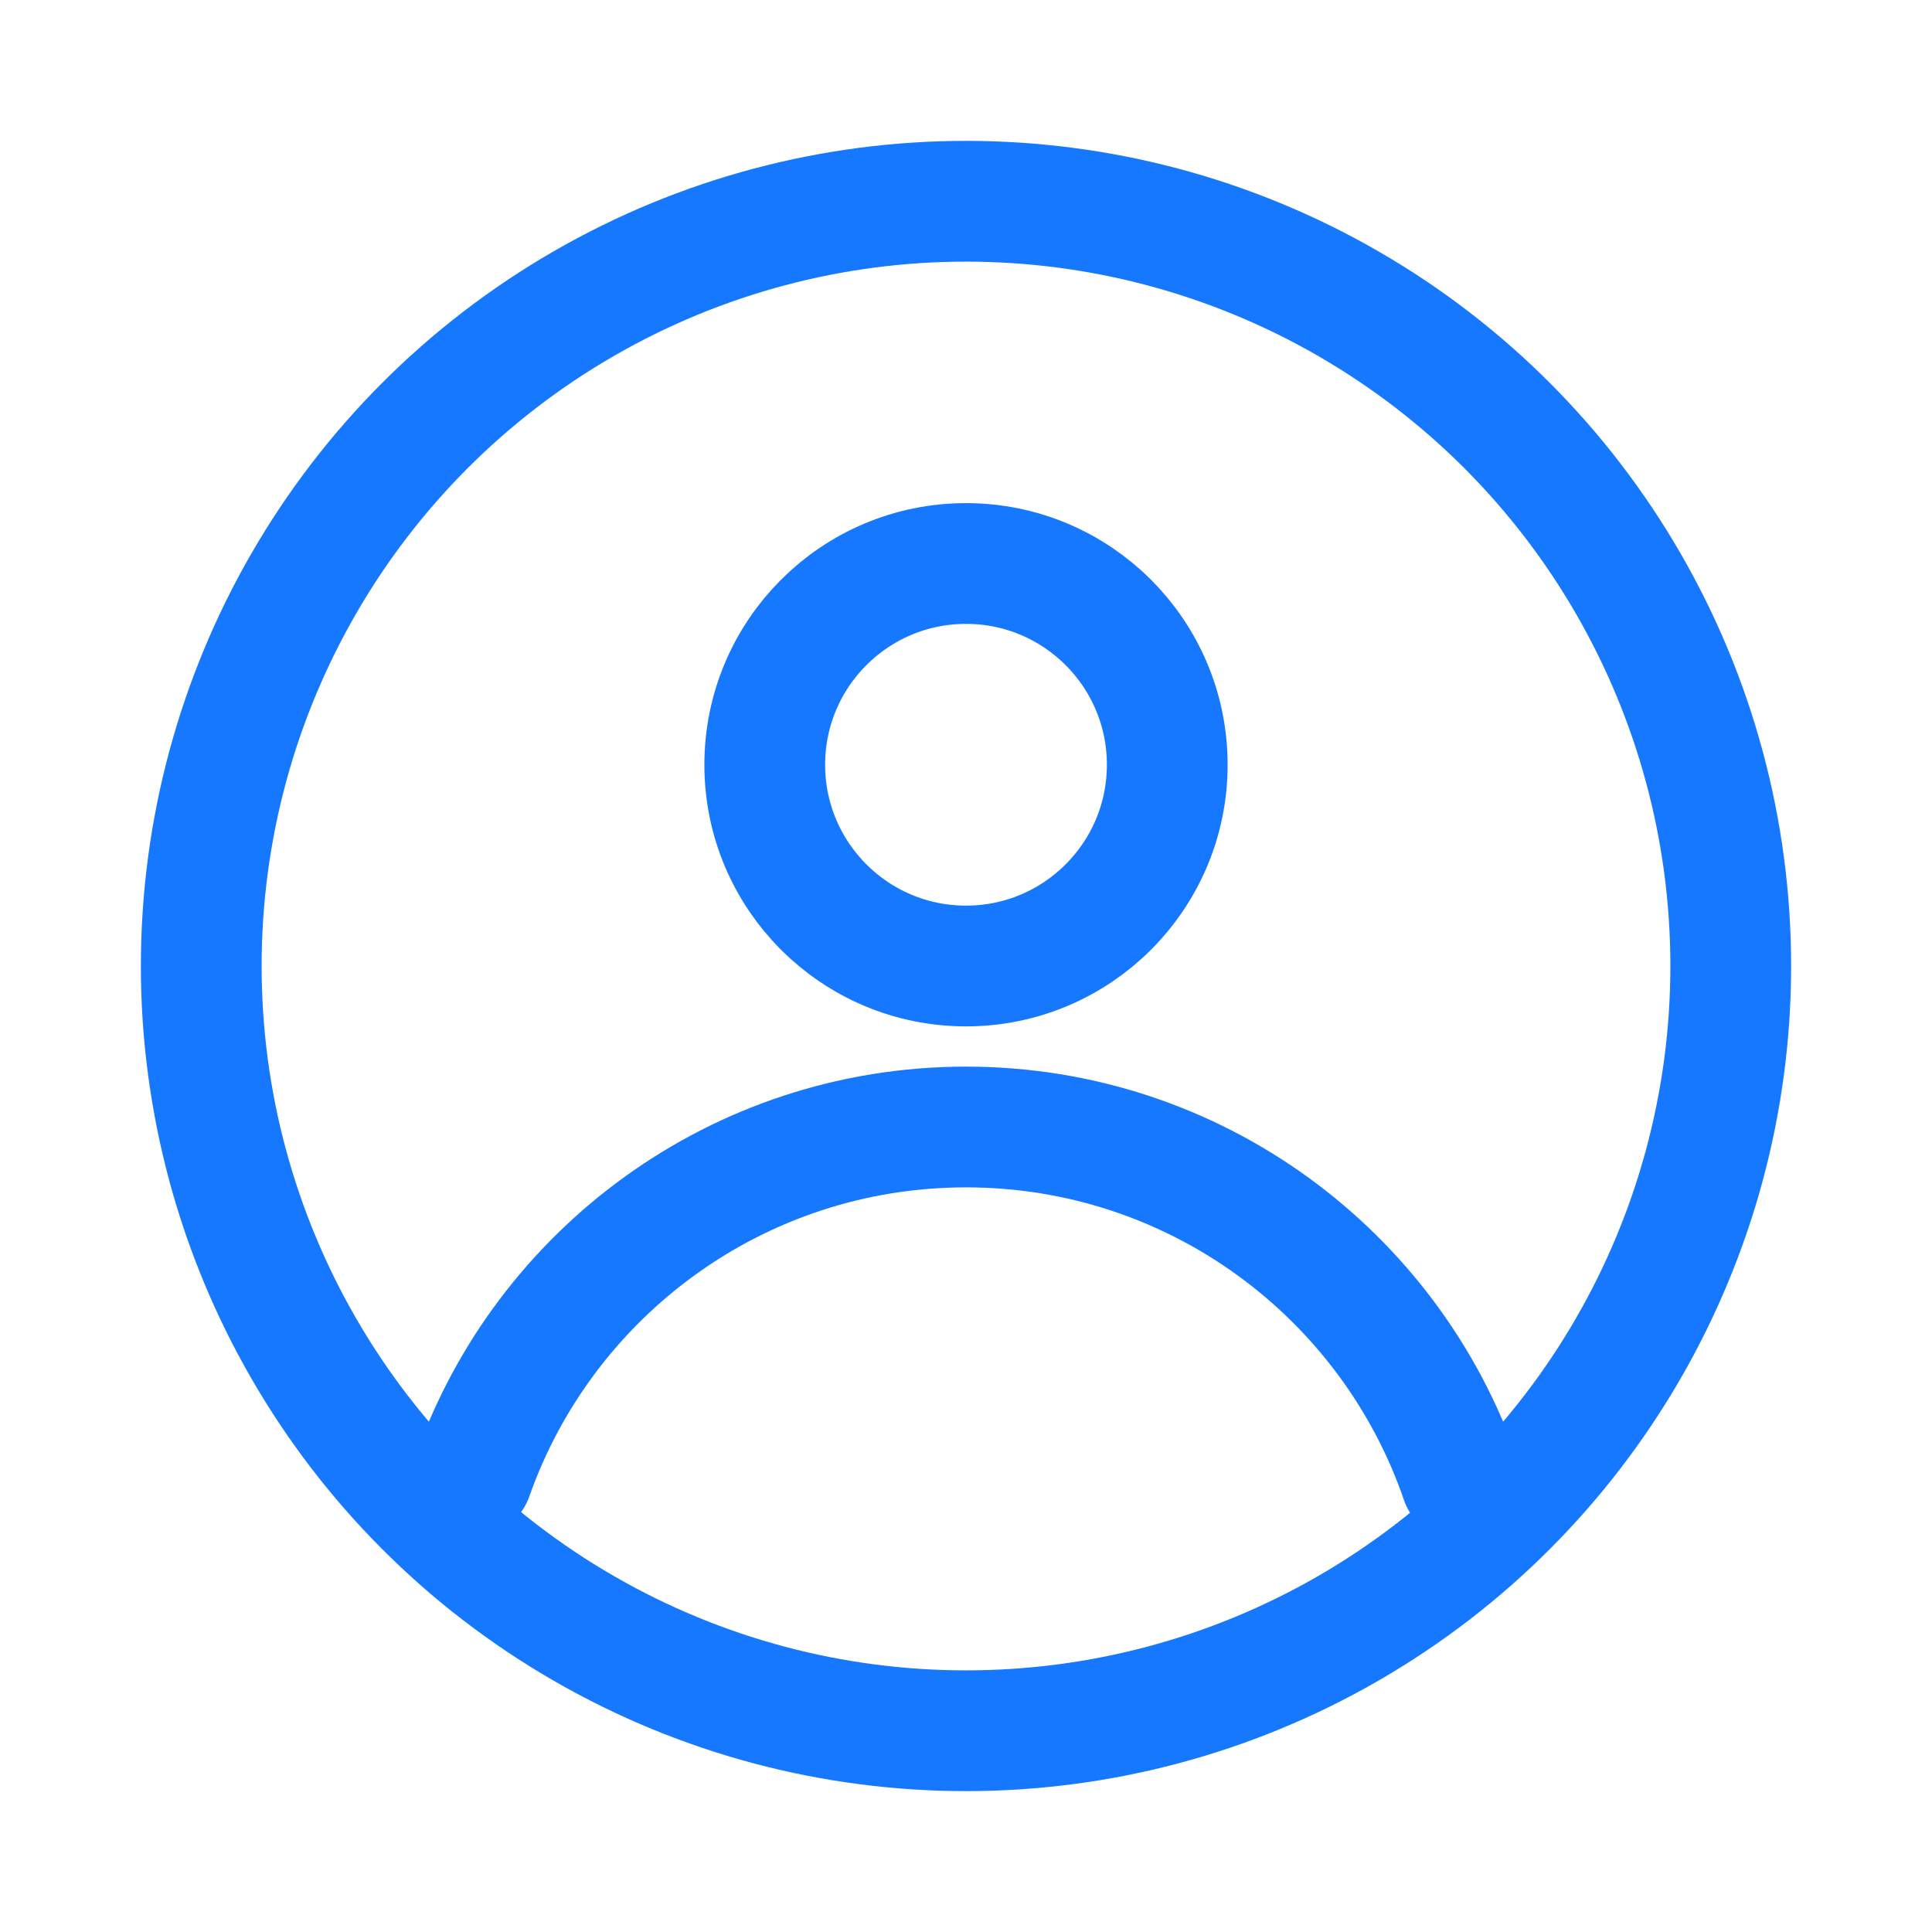 <?xml version="1.0" encoding="UTF-8"?>
<svg width="24px" height="24px" viewBox="0 0 24 24" version="1.1" xmlns="http://www.w3.org/2000/svg" xmlns:xlink="http://www.w3.org/1999/xlink">
    <title>icon-Member</title>
    <g id="icon-Member" stroke="none" stroke-width="1" fill="none" fill-rule="evenodd">
        <circle id="Oval" stroke="#1677FF" stroke-width="1.5" cx="12" cy="12" r="9.5"></circle>
        <circle id="Oval" stroke="#1677FF" stroke-width="1.5" cx="12" cy="9.5" r="2.5"></circle>
        <path d="M18.15,18.391 C17.274,15.836 14.852,14 12,14 C9.168,14 6.758,15.812 5.868,18.34" id="Path" stroke="#1677FF" stroke-width="1.5" stroke-linecap="round" stroke-linejoin="round"></path>
    </g>
</svg>